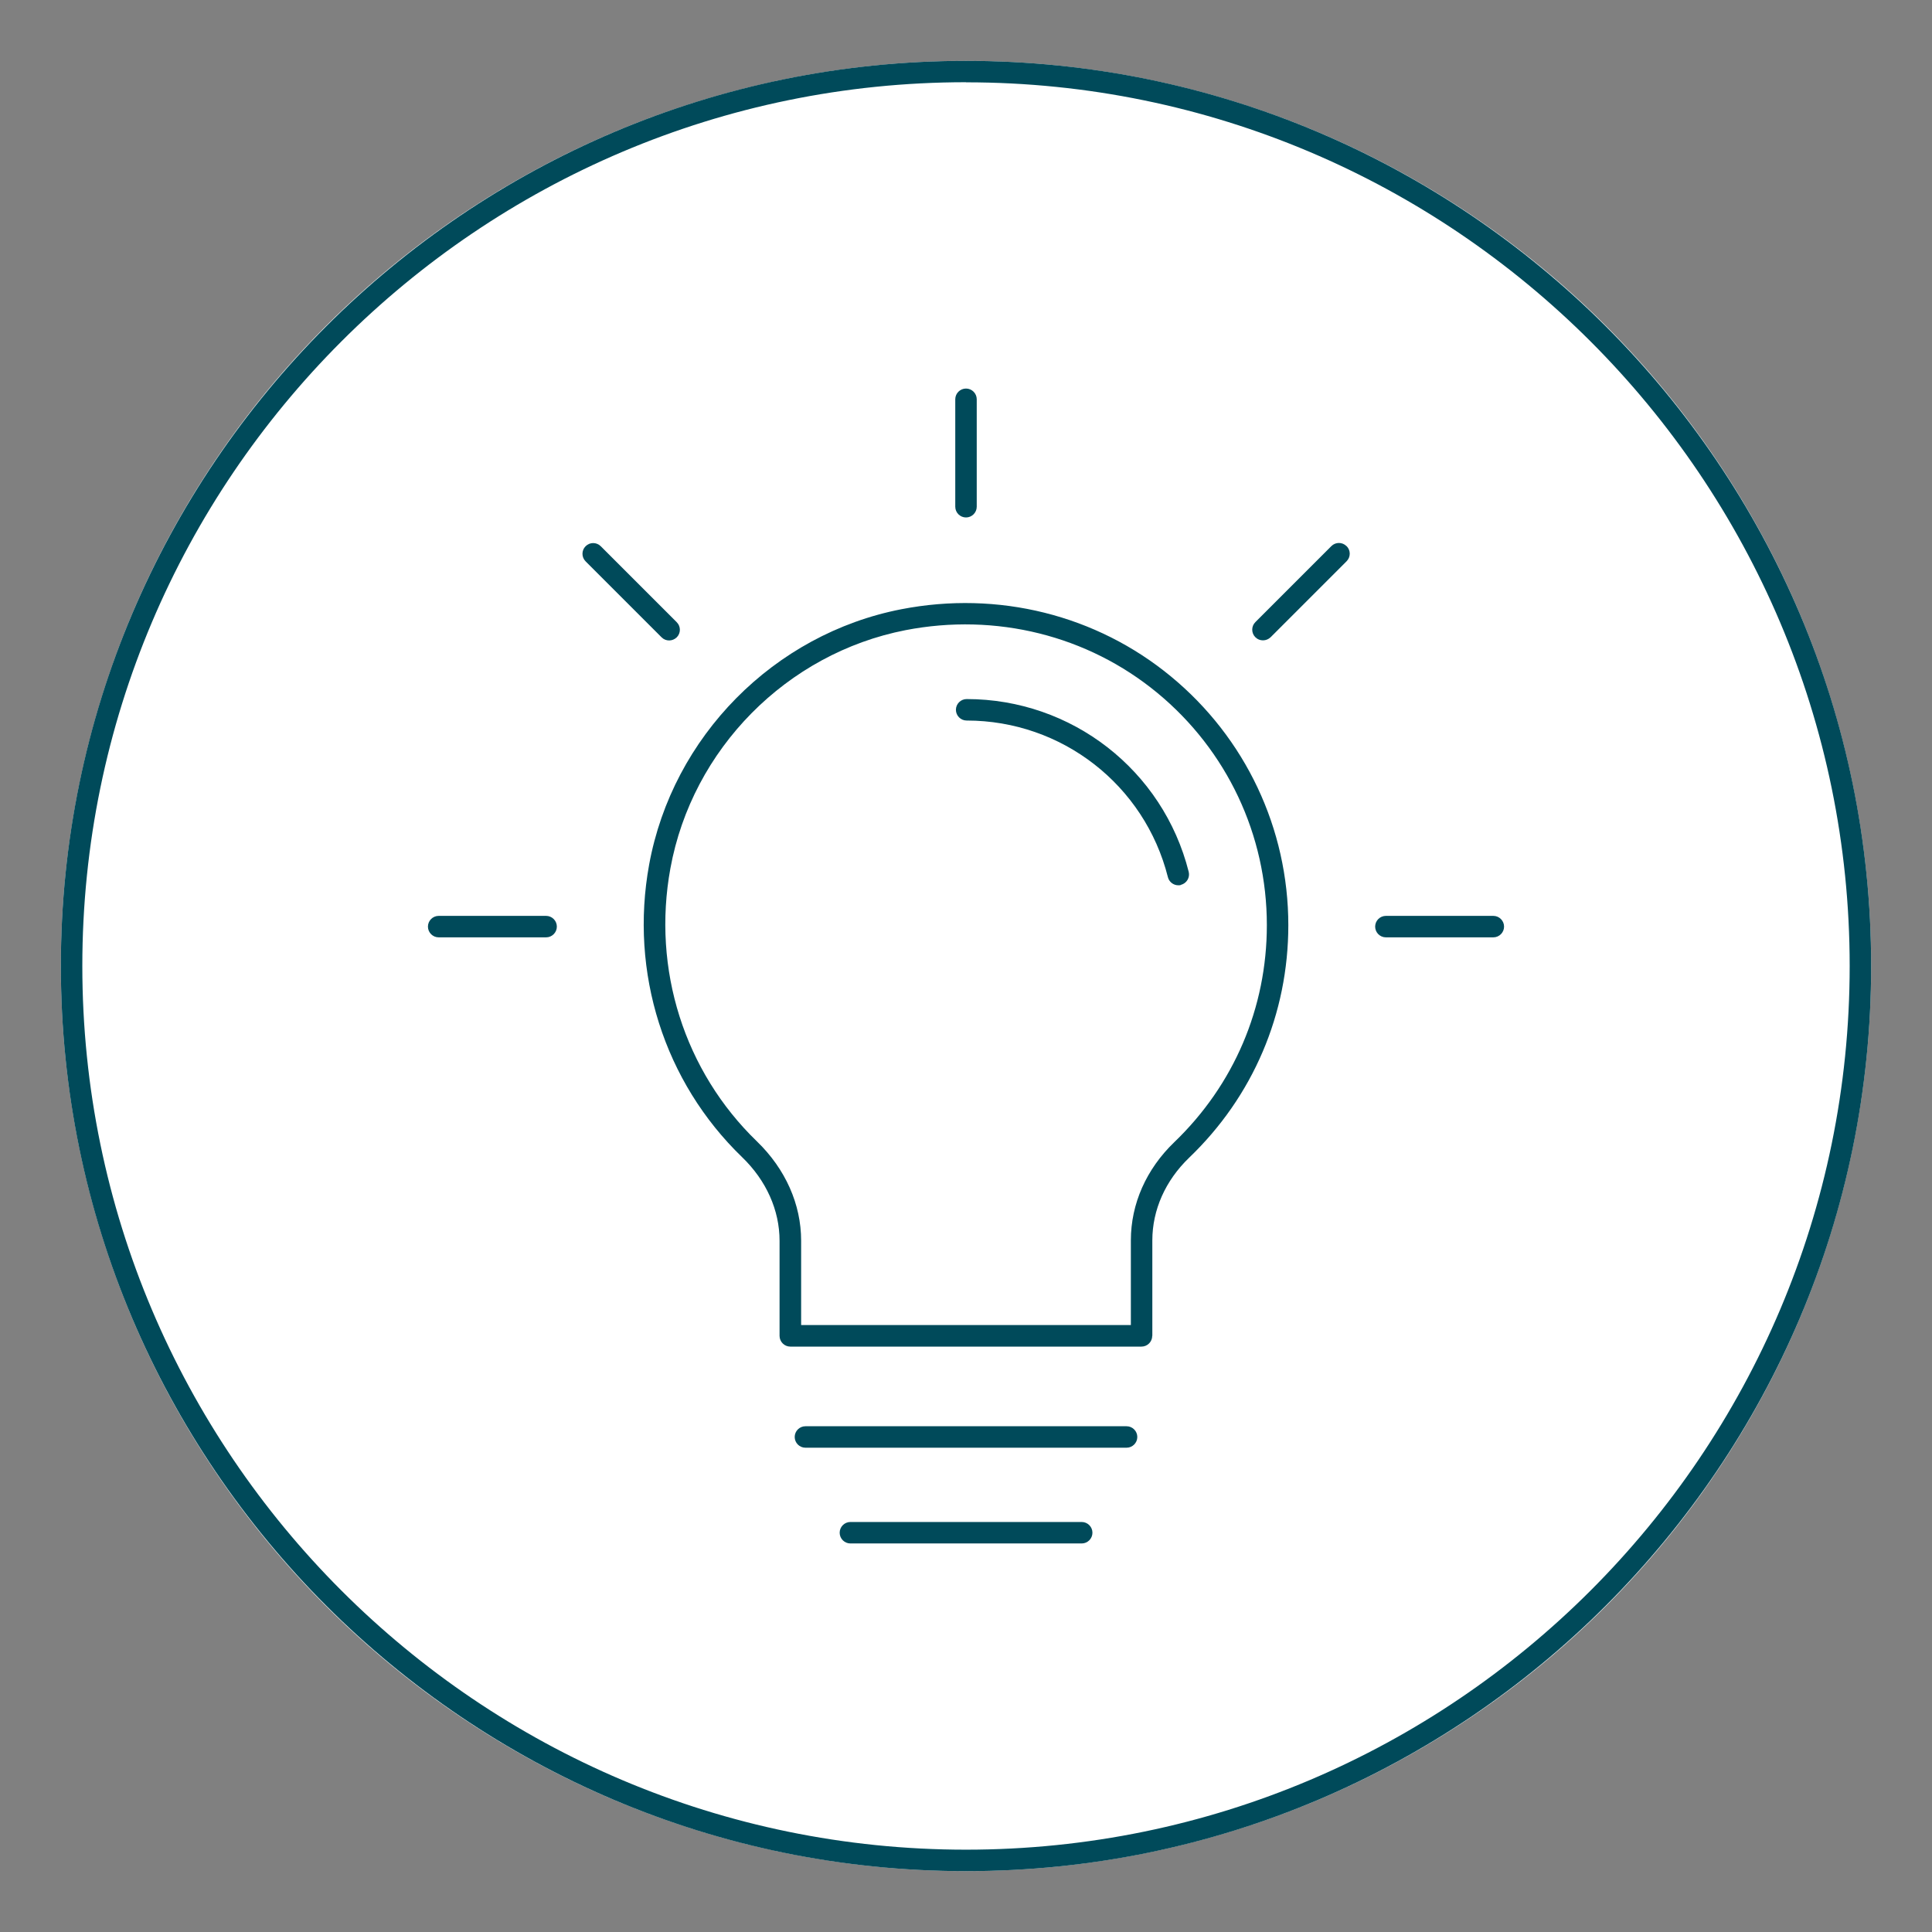 <?xml version="1.0" encoding="UTF-8"?>
<svg xmlns="http://www.w3.org/2000/svg" width="180" height="180" viewBox="0 0 180 180">
  <rect x="0" y="0" width="180" height="180" fill="#808080" stroke="none"/>
  <defs>
    <style>.cls-1{fill:#004a5a;}.cls-2{fill:#fff;}</style>
  </defs>
  <g id="weißer_Kreis">
    <circle class="cls-2" cx="90" cy="90" r="84.33"></circle>
  </g>
  <g id="Kreis">
    <path class="cls-1" d="M90,174.33c-46.5,0-84.33-37.83-84.33-84.33S43.5,5.67,90,5.67s84.33,37.83,84.33,84.33-37.83,84.33-84.33,84.33Zm0-166.67C44.6,7.67,7.67,44.6,7.67,90s36.93,82.33,82.33,82.33,82.33-36.93,82.33-82.33S135.4,7.67,90,7.67Z"></path>
  </g>
  <g id="Icons">
    <path class="cls-1" d="M107.36,124.45v-8.88c0-2.85,1.22-5.58,3.42-7.7,5.97-5.72,9.25-13.42,9.25-21.67,0-9-3.99-17.45-10.94-23.18-6.95-5.73-16.1-8.01-25.11-6.26-11.88,2.31-21.32,11.87-23.5,23.79-1.84,10.06,1.4,20.25,8.66,27.26,2.25,2.17,3.49,4.94,3.49,7.79v8.86c0,.55,.45,1,1,1h32.72c.55,0,1-.45,1-1Zm-2-1h-30.72v-7.86c0-3.39-1.46-6.67-4.1-9.23-6.78-6.54-9.8-16.06-8.08-25.46,2.03-11.12,10.84-20.03,21.91-22.19,8.42-1.63,16.96,.49,23.45,5.84,6.49,5.35,10.21,13.24,10.21,21.64,0,7.71-3.07,14.89-8.63,20.23-2.6,2.5-4.04,5.74-4.04,9.14v7.88Z"></path>
    <path class="cls-1" d="M105.96,133.88c0-.55-.45-1-1-1h-29.92c-.55,0-1,.45-1,1s.45,1,1,1h29.92c.55,0,1-.45,1-1Z"></path>
    <path class="cls-1" d="M79.23,141.8c-.55,0-1,.45-1,1s.45,1,1,1h21.55c.55,0,1-.45,1-1s-.45-1-1-1h-21.55Z"></path>
    <path class="cls-1" d="M110.02,82.44c.54-.14,.86-.68,.73-1.21-2.39-9.48-10.9-16.1-20.69-16.1-.55,0-1,.45-1,1s.45,1,1,1c8.87,0,16.58,6,18.75,14.59,.11,.45,.52,.76,.97,.76,.08,0,.16,0,.25-.03Z"></path>
    <path class="cls-1" d="M91,47.21v-10.01c0-.55-.45-1-1-1s-1,.45-1,1v10.01c0,.55,.45,1,1,1s1-.45,1-1Z"></path>
    <path class="cls-1" d="M62.34,59.67c.26,0,.51-.1,.71-.29,.39-.39,.39-1.02,0-1.41l-7.08-7.08c-.39-.39-1.02-.39-1.41,0s-.39,1.02,0,1.41l7.08,7.08c.2,.2,.45,.29,.71,.29Z"></path>
    <path class="cls-1" d="M50.88,85.33h-10.01c-.55,0-1,.45-1,1s.45,1,1,1h10.01c.55,0,1-.45,1-1s-.45-1-1-1Z"></path>
    <path class="cls-1" d="M125.45,50.88c-.39-.39-1.02-.39-1.41,0l-7.08,7.08c-.39,.39-.39,1.02,0,1.41,.2,.2,.45,.29,.71,.29s.51-.1,.71-.29l7.08-7.08c.39-.39,.39-1.02,0-1.41Z"></path>
    <path class="cls-1" d="M129.12,85.33c-.55,0-1,.45-1,1s.45,1,1,1h10.01c.55,0,1-.45,1-1s-.45-1-1-1h-10.01Z"></path>
  </g>
</svg>

